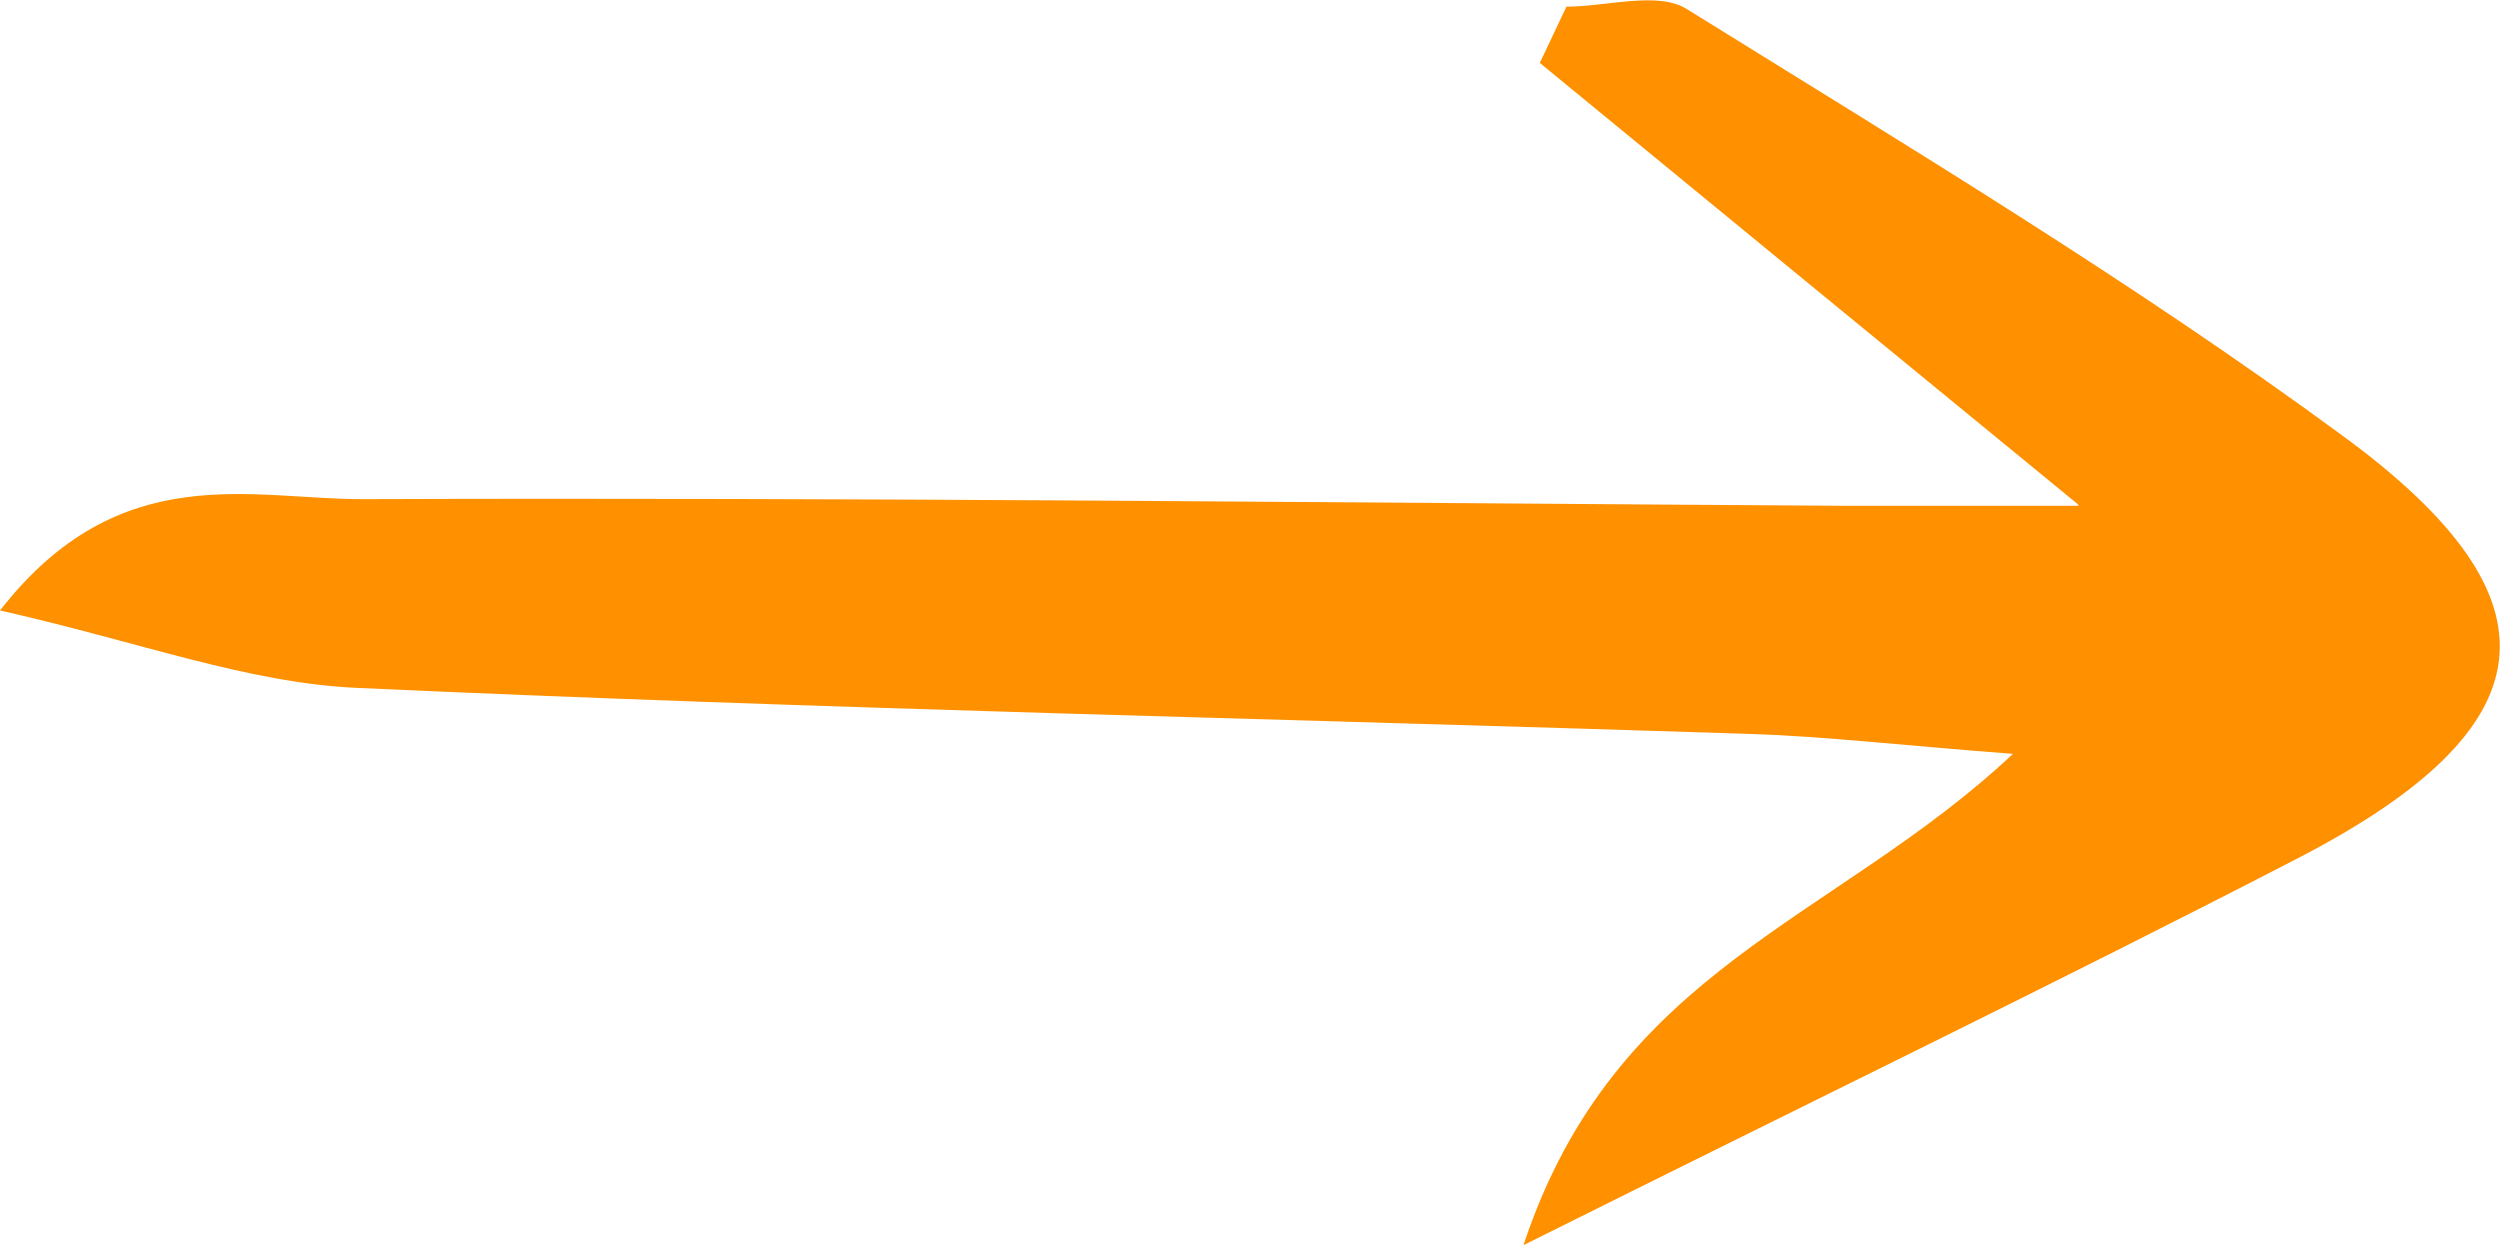 <?xml version="1.0" encoding="UTF-8"?>
<svg id="Elements" xmlns="http://www.w3.org/2000/svg" viewBox="0 0 41.32 20.58">
  <defs>
    <style>
      .cls-1 {
        fill: #FF9000;
      }
    </style>
  </defs>
  <path class="cls-1" d="M34.35,8.34c-3.61-2.96-6.26-5.13-8.9-7.3.15-.31.29-.62.44-.93.67,0,1.51-.26,1.99.04,3.67,2.28,7.38,4.51,10.85,7.06,3.71,2.72,3.41,4.83-.78,6.99-3.91,2.02-7.88,3.94-12.77,6.38,1.52-4.59,5.14-5.35,8.09-8.12-1.84-.14-3.1-.29-4.36-.33-7.67-.25-15.34-.41-23-.76-1.82-.08-3.6-.76-5.91-1.28,1.98-2.54,4.16-1.83,6.02-1.84,8.16-.03,16.32.06,24.48.11.91,0,1.82,0,3.85,0Z"/>
</svg>